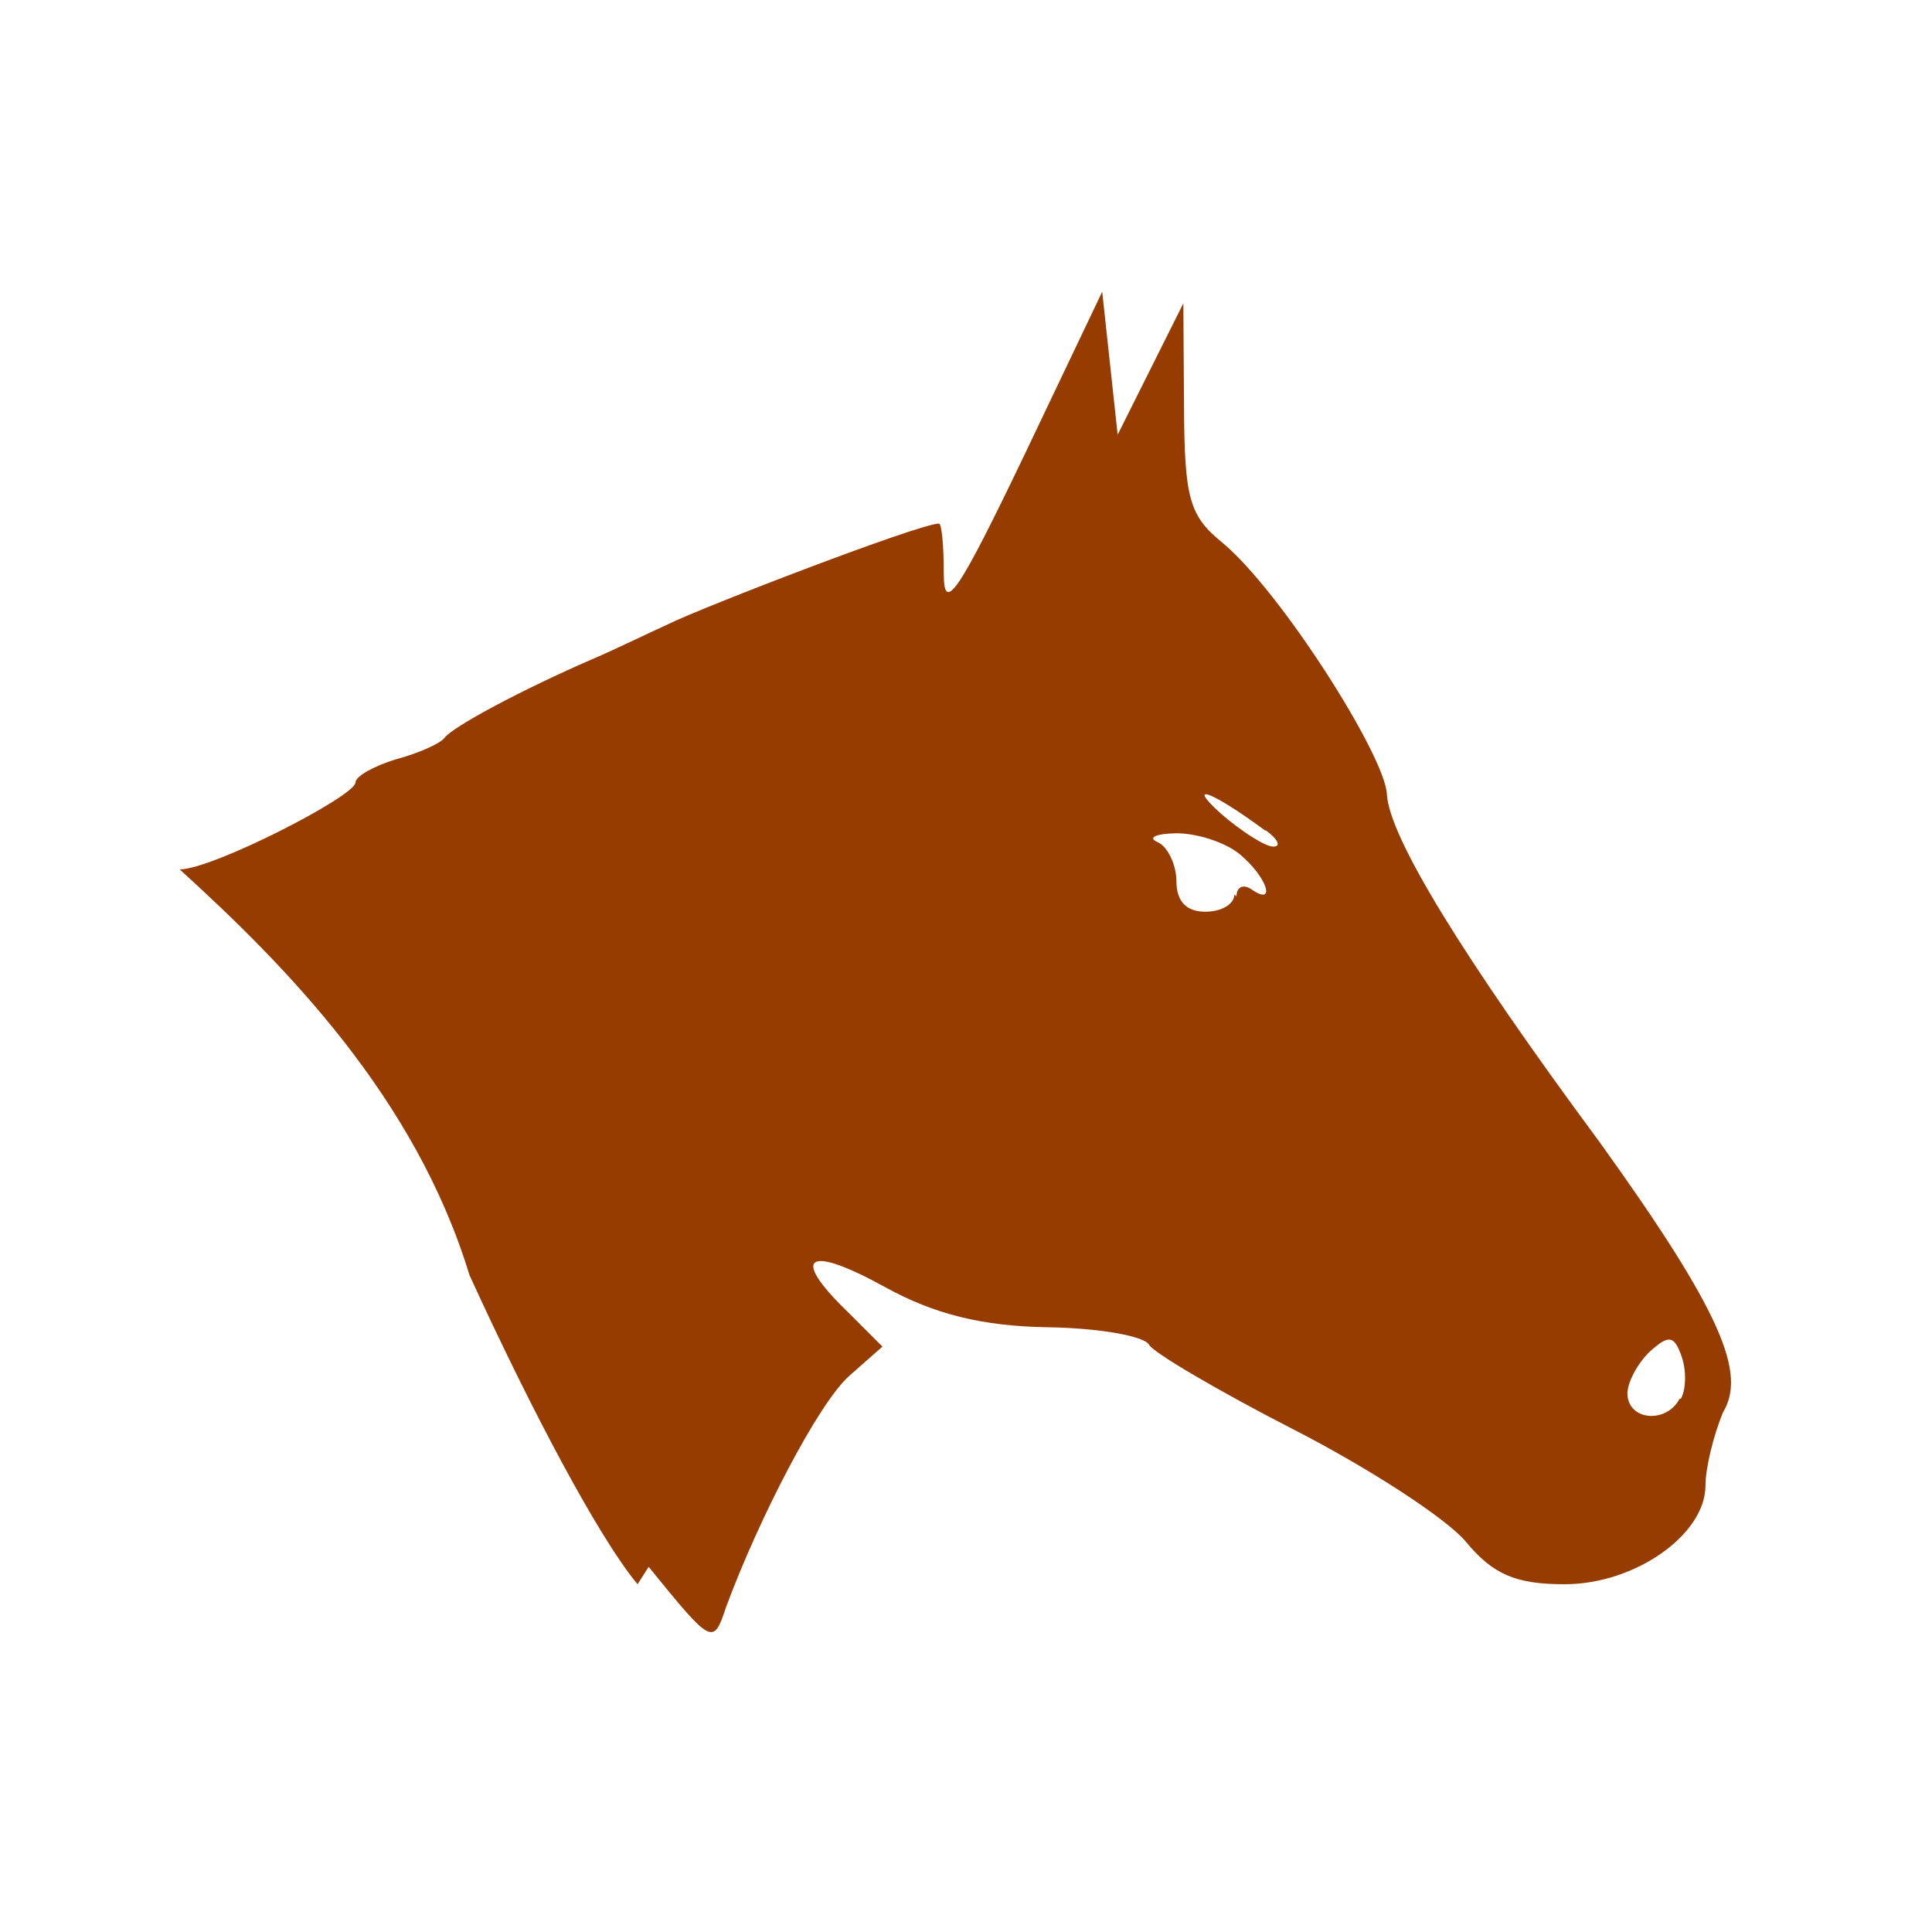 <svg version="1.1" width="100" height="100" xmlns="http://www.w3.org/2000/svg" style="background-color: rgb(255, 255, 255);" viewBox="0 0 100 100"><svg width="100" height="100" version="1.1" viewBox="0 0 100 100" data-fname="cabezanim-caballo2_6.svg" ica="0" style="background-color: rgb(255, 255, 255);"><g transform="translate(0,0) scale(1,1) rotate(0,50,50)" scale="1.0" xtranslate="0" ytranslate="0"><path d="m33 82c-2-2.4-5.5-9-8.7-16-2.8-9.2-9.5-16-15-21 1.7 0 9.1-3.8 9.1-4.5 0-.32.95-.85 2.1-1.2 1.2-.32 2.3-.83 2.5-1.1.39-.56 4-2.5 7.7-4.1 1.1-.47 2.8-1.3 3.9-1.8 1.8-.89 13-5.2 14-5.2.14 0 .25 1.1.25 2.6 0 2.1.76.95 4.1-6l4.1-8.6.4 3.7.4 3.7 1.7-3.4 1.7-3.4.034 5.4c.03 4.7.27 5.6 2 7 3 2.5 8.4 11 8.5 13 .11 2.2 3.9 8.4 11 18 6.4 8.9 7.6 12 6.4 14-.5 1.2-.91 2.9-.91 3.8 0 2.5-3.6 5.1-7.3 5.1-2.5 0-3.7-.5-5.1-2.2-1-1.2-5-3.8-8.9-5.8s-7.3-4-7.5-4.4c-.26-.45-2.6-.86-5.2-.9-3.4-.052-5.9-.66-8.5-2.1-4-2.2-4.9-1.6-1.9 1.3l1.8 1.8-1.7 1.5c-1.6 1.4-4.7 7.4-6.4 12-.66 2-.74 1.9-4-2.1zm54-9.6c.28-.49.29-1.5.036-2.2-.38-1.1-.68-1.1-1.6-.28-.63.57-1.2 1.6-1.2 2.2 0 1.4 2 1.6 2.7.28zm-23-26c0-.49.35-.66.77-.37 1.3.9.84-.6-.58-1.8-.74-.62-2.2-1.1-3.3-1.1-1.1.022-1.5.23-.97.46s.97 1.2.97 2c0 1.1.54 1.6 1.5 1.6.85 0 1.5-.4 1.5-.89zm1.5-3.4c-2.7-2-4.2-2.6-2.3-.88 1.1.95 2.3 1.7 2.7 1.7.43.003.25-.38-.39-.85z" style="fill:#963c00" idkol="ikol0"/></g></svg></svg>